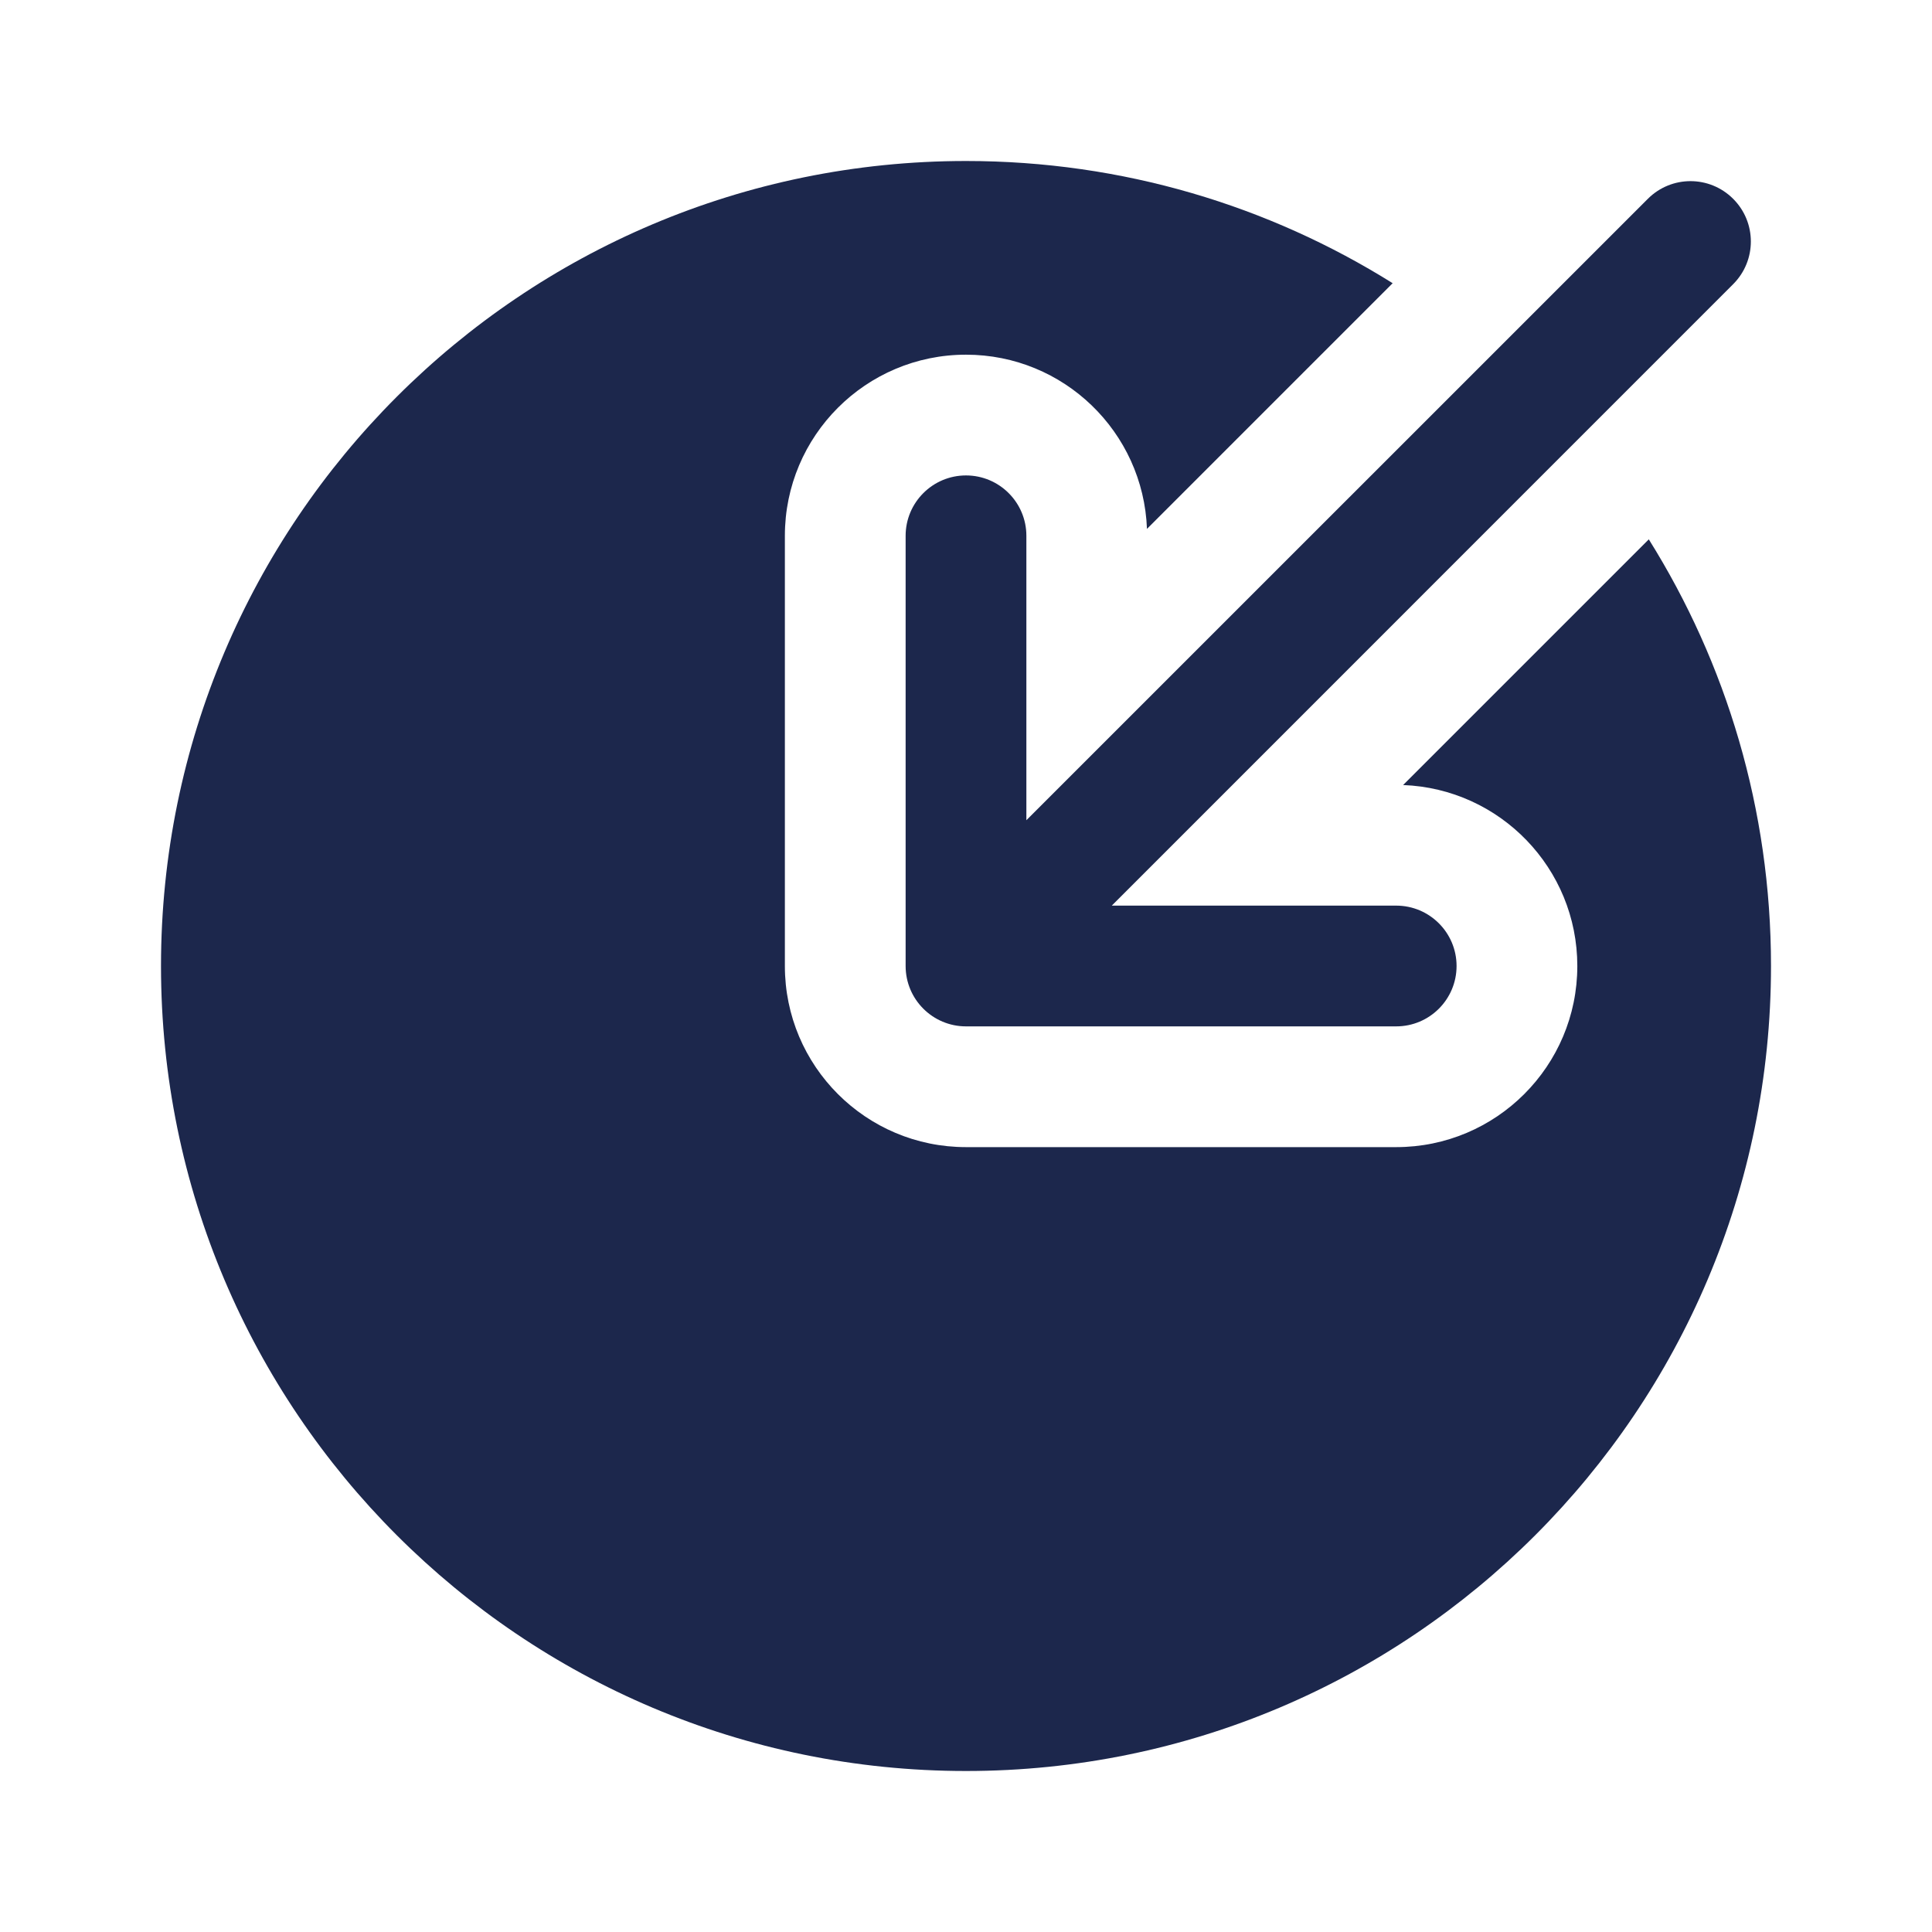 <?xml version="1.0" encoding="utf-8"?><!-- Скачано с сайта svg4.ru / Downloaded from svg4.ru -->
<svg width="800px" height="800px" viewBox="0 0 24 24" fill="none" xmlns="http://www.w3.org/2000/svg">
<path fill-rule="evenodd" clip-rule="evenodd" d="M21.53 2.47C21.823 2.763 21.823 3.237 21.53 3.53L13.811 11.25H17.344C17.758 11.25 18.094 11.586 18.094 12C18.094 12.414 17.758 12.75 17.344 12.75H12C11.586 12.75 11.25 12.414 11.25 12V6.656C11.25 6.242 11.586 5.906 12 5.906C12.414 5.906 12.75 6.242 12.75 6.656V10.189L20.47 2.47C20.763 2.177 21.237 2.177 21.53 2.47Z" fill="#1C274C"/>
<path d="M20.482 6.7L17.43 9.752C18.633 9.797 19.594 10.786 19.594 12C19.594 13.243 18.586 14.25 17.344 14.25H12C10.757 14.25 9.75 13.243 9.75 12V6.656C9.75 5.414 10.757 4.406 12 4.406C13.214 4.406 14.203 5.367 14.248 6.57L17.3 3.518C15.763 2.556 13.947 2 12 2C6.477 2 2 6.477 2 12C2 17.523 6.477 22 12 22C17.523 22 22 17.523 22 12C22 10.053 21.444 8.237 20.482 6.7Z" fill="#1C274C"/>
</svg>